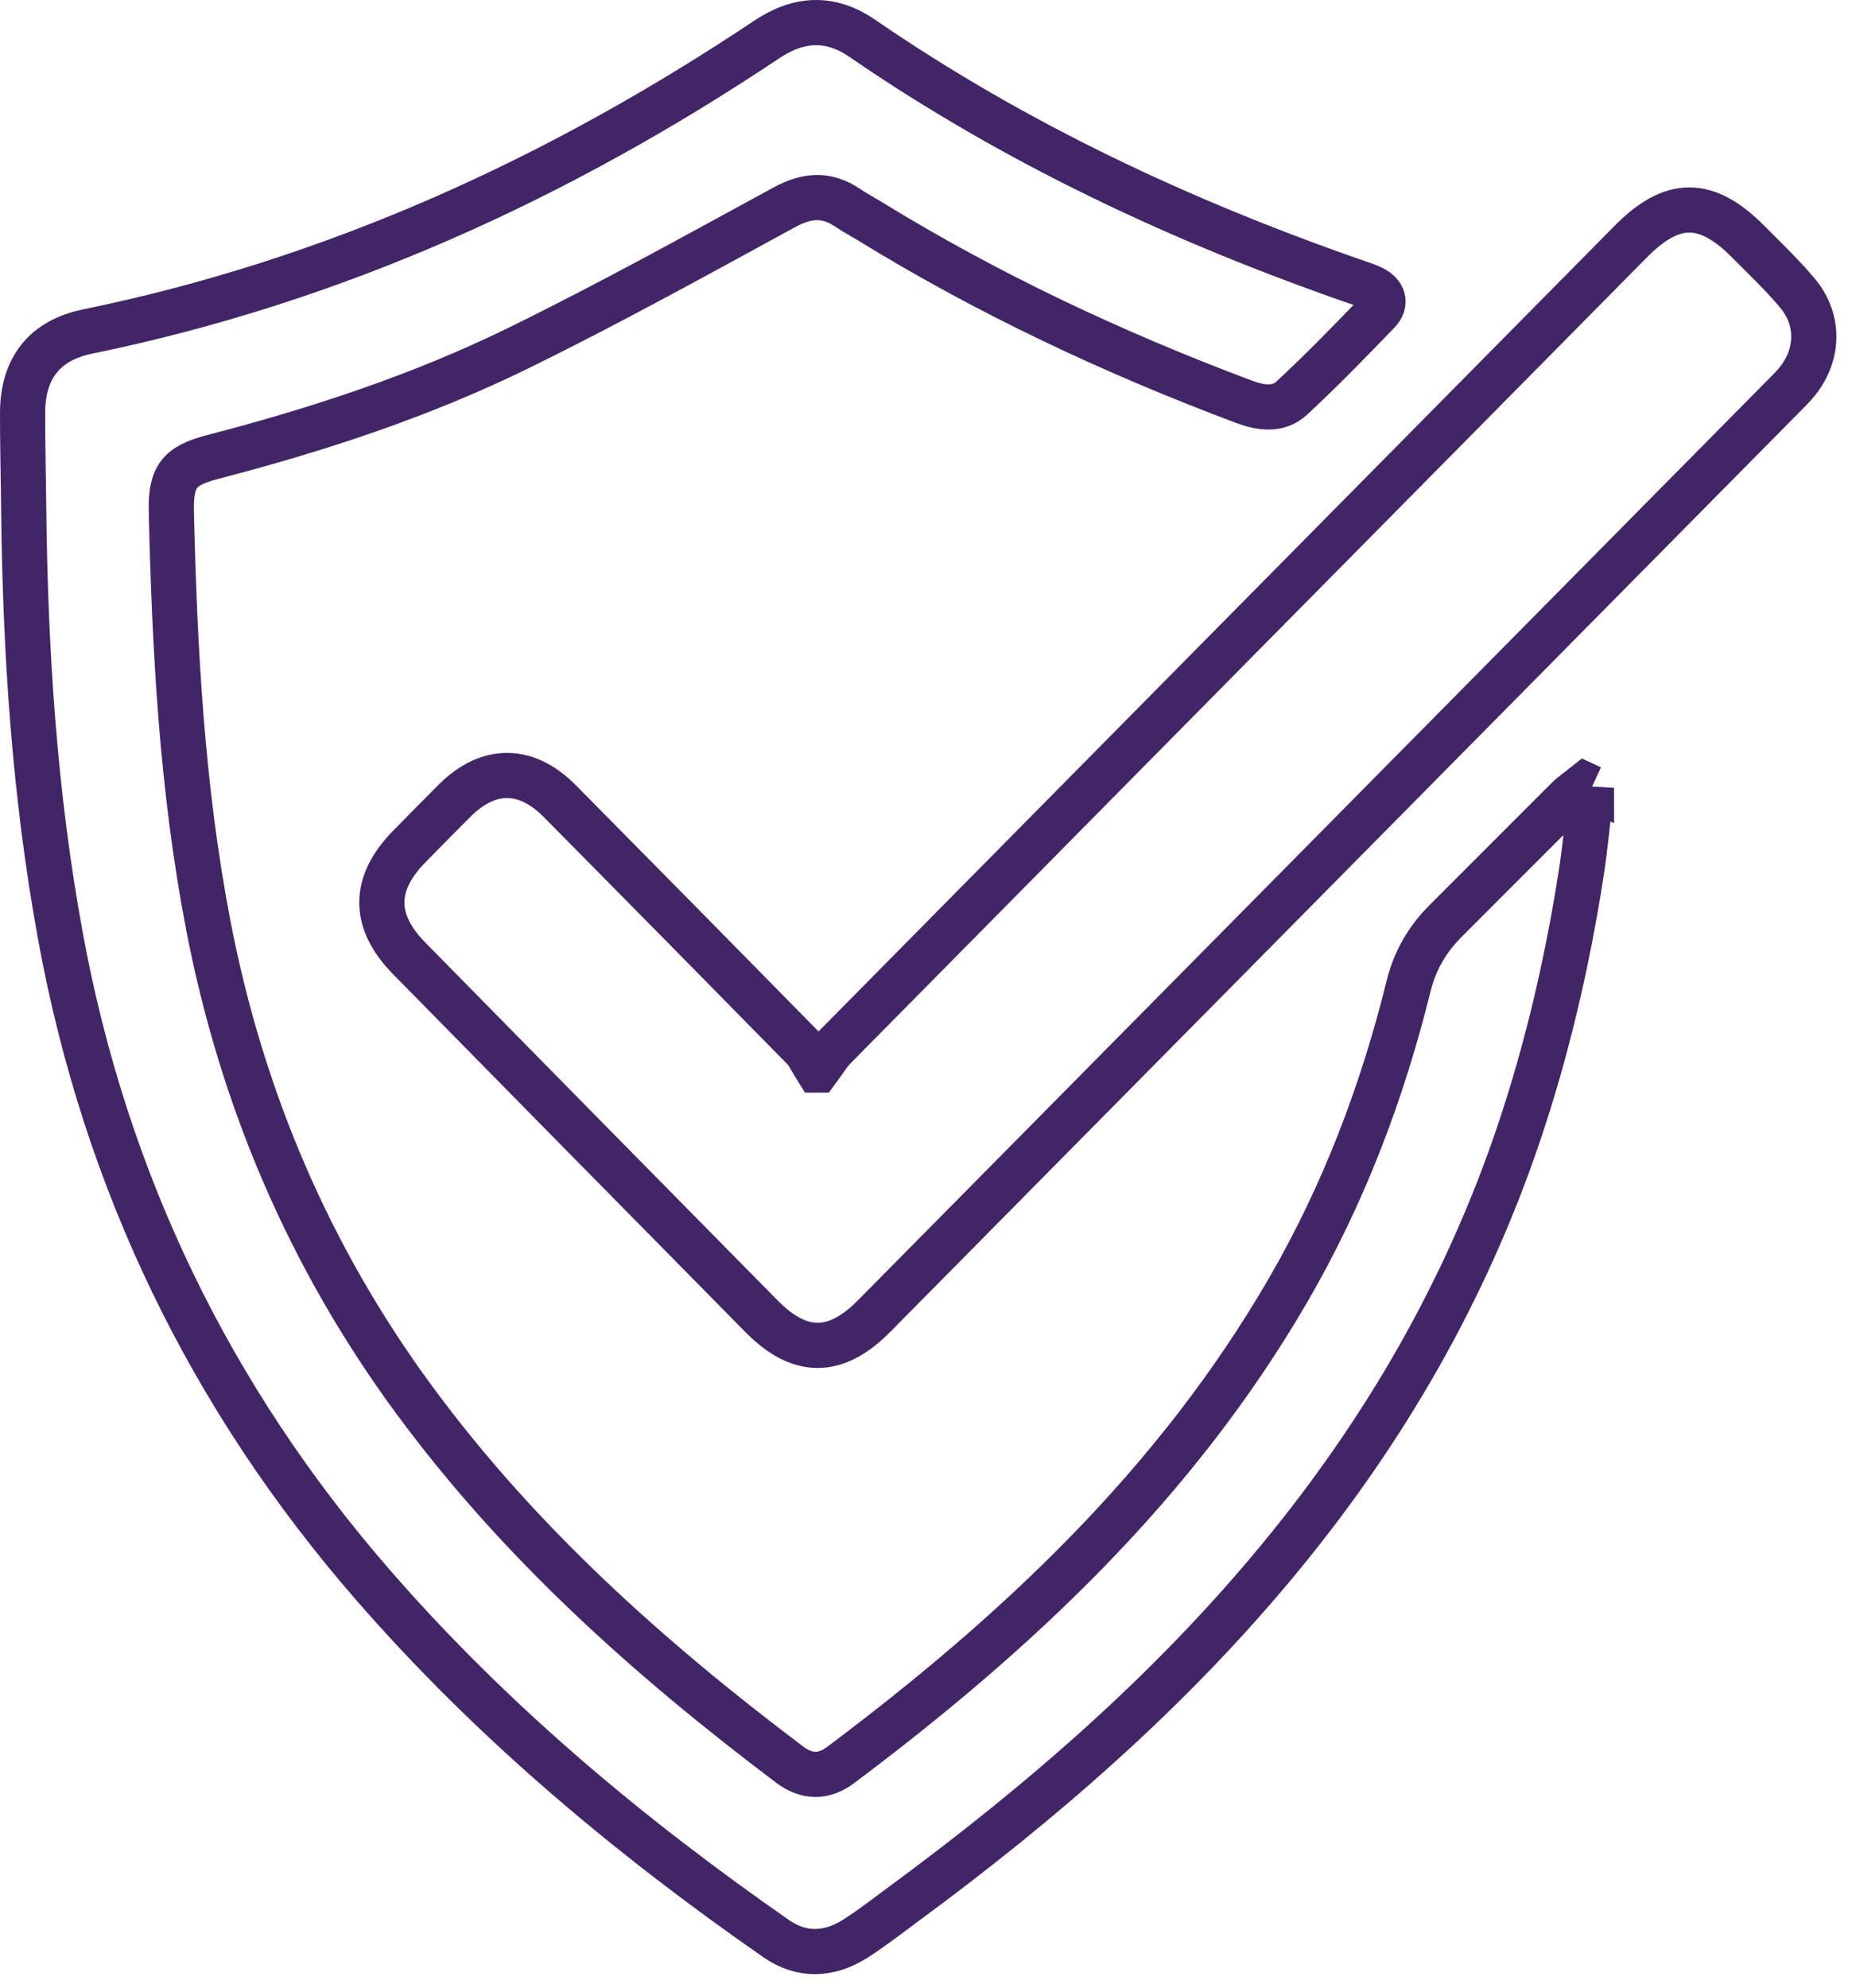 <svg xmlns="http://www.w3.org/2000/svg" width="82" height="88" viewBox="0 0 82 88">
    <g fill="none" fill-rule="evenodd" stroke="#422567" stroke-width="2">
        <path d="M69.465 33.875c-.154 1.294-.268 2.595-.47 3.883-.612 3.895-1.502 7.728-2.765 11.464-2.343 6.926-5.933 13.125-10.56 18.74-4.86 5.9-10.57 10.84-16.682 15.339-.7.515-1.388 1.055-2.121 1.52-1.157.736-2.373.783-3.51-.009-6.52-4.538-12.586-9.61-17.831-15.637-7.217-8.293-11.857-17.857-13.85-28.732C.52 34.144.113 27.783.048 21.39c-.014-1.371-.05-2.743-.048-4.113.004-1.977.97-3.21 2.882-3.602C13.777 11.441 23.709 6.916 32.947.749c1.428-.954 2.818-1.024 4.235-.05 6.79 4.664 14.165 8.11 21.906 10.798.23.08.467.15.683.26.485.249.633.652.244 1.057-1.248 1.294-2.501 2.588-3.82 3.807-.612.569-1.403.432-2.154.15-5.75-2.16-11.291-4.76-16.537-7.985-.324-.198-.661-.377-.977-.59-.934-.633-1.803-.563-2.802-.018-3.906 2.129-7.801 4.286-11.792 6.24-4.32 2.114-8.881 3.608-13.53 4.815-1.492.388-1.852.878-1.816 2.436.143 6.141.473 12.269 1.64 18.314 1.482 7.665 4.47 14.665 9.09 20.954 4.66 6.341 10.43 11.492 16.649 16.179.747.564 1.509.575 2.252.017 7.81-5.855 14.852-12.458 19.829-21.047 2.44-4.21 4.156-8.722 5.324-13.45.28-1.126.832-2.066 1.642-2.874 1.796-1.79 3.58-3.59 5.378-5.38.239-.237.525-.427.789-.639l.285.132z" transform="translate(1 1)"/>
        <path d="M35.193 46.368c.366-.496.518-.763.726-.972 11.762-11.907 23.53-23.81 35.297-35.713 1.826-1.846 3.331-1.85 5.17-.004.75.753 1.523 1.489 2.203 2.302 1.001 1.195.94 2.785-.072 3.976-.176.208-.372.398-.563.591-13.416 13.57-26.832 27.14-40.249 40.708-1.703 1.724-3.284 1.738-4.984.014-5.208-5.278-10.41-10.562-15.608-15.85-1.617-1.645-1.604-3.312.014-4.952.67-.68 1.335-1.364 2.012-2.036 1.494-1.48 3.156-1.475 4.646.03 3.605 3.643 7.203 7.292 10.794 10.949.208.211.33.508.614.957z" transform="translate(1 1)"/>
    </g>
</svg>
